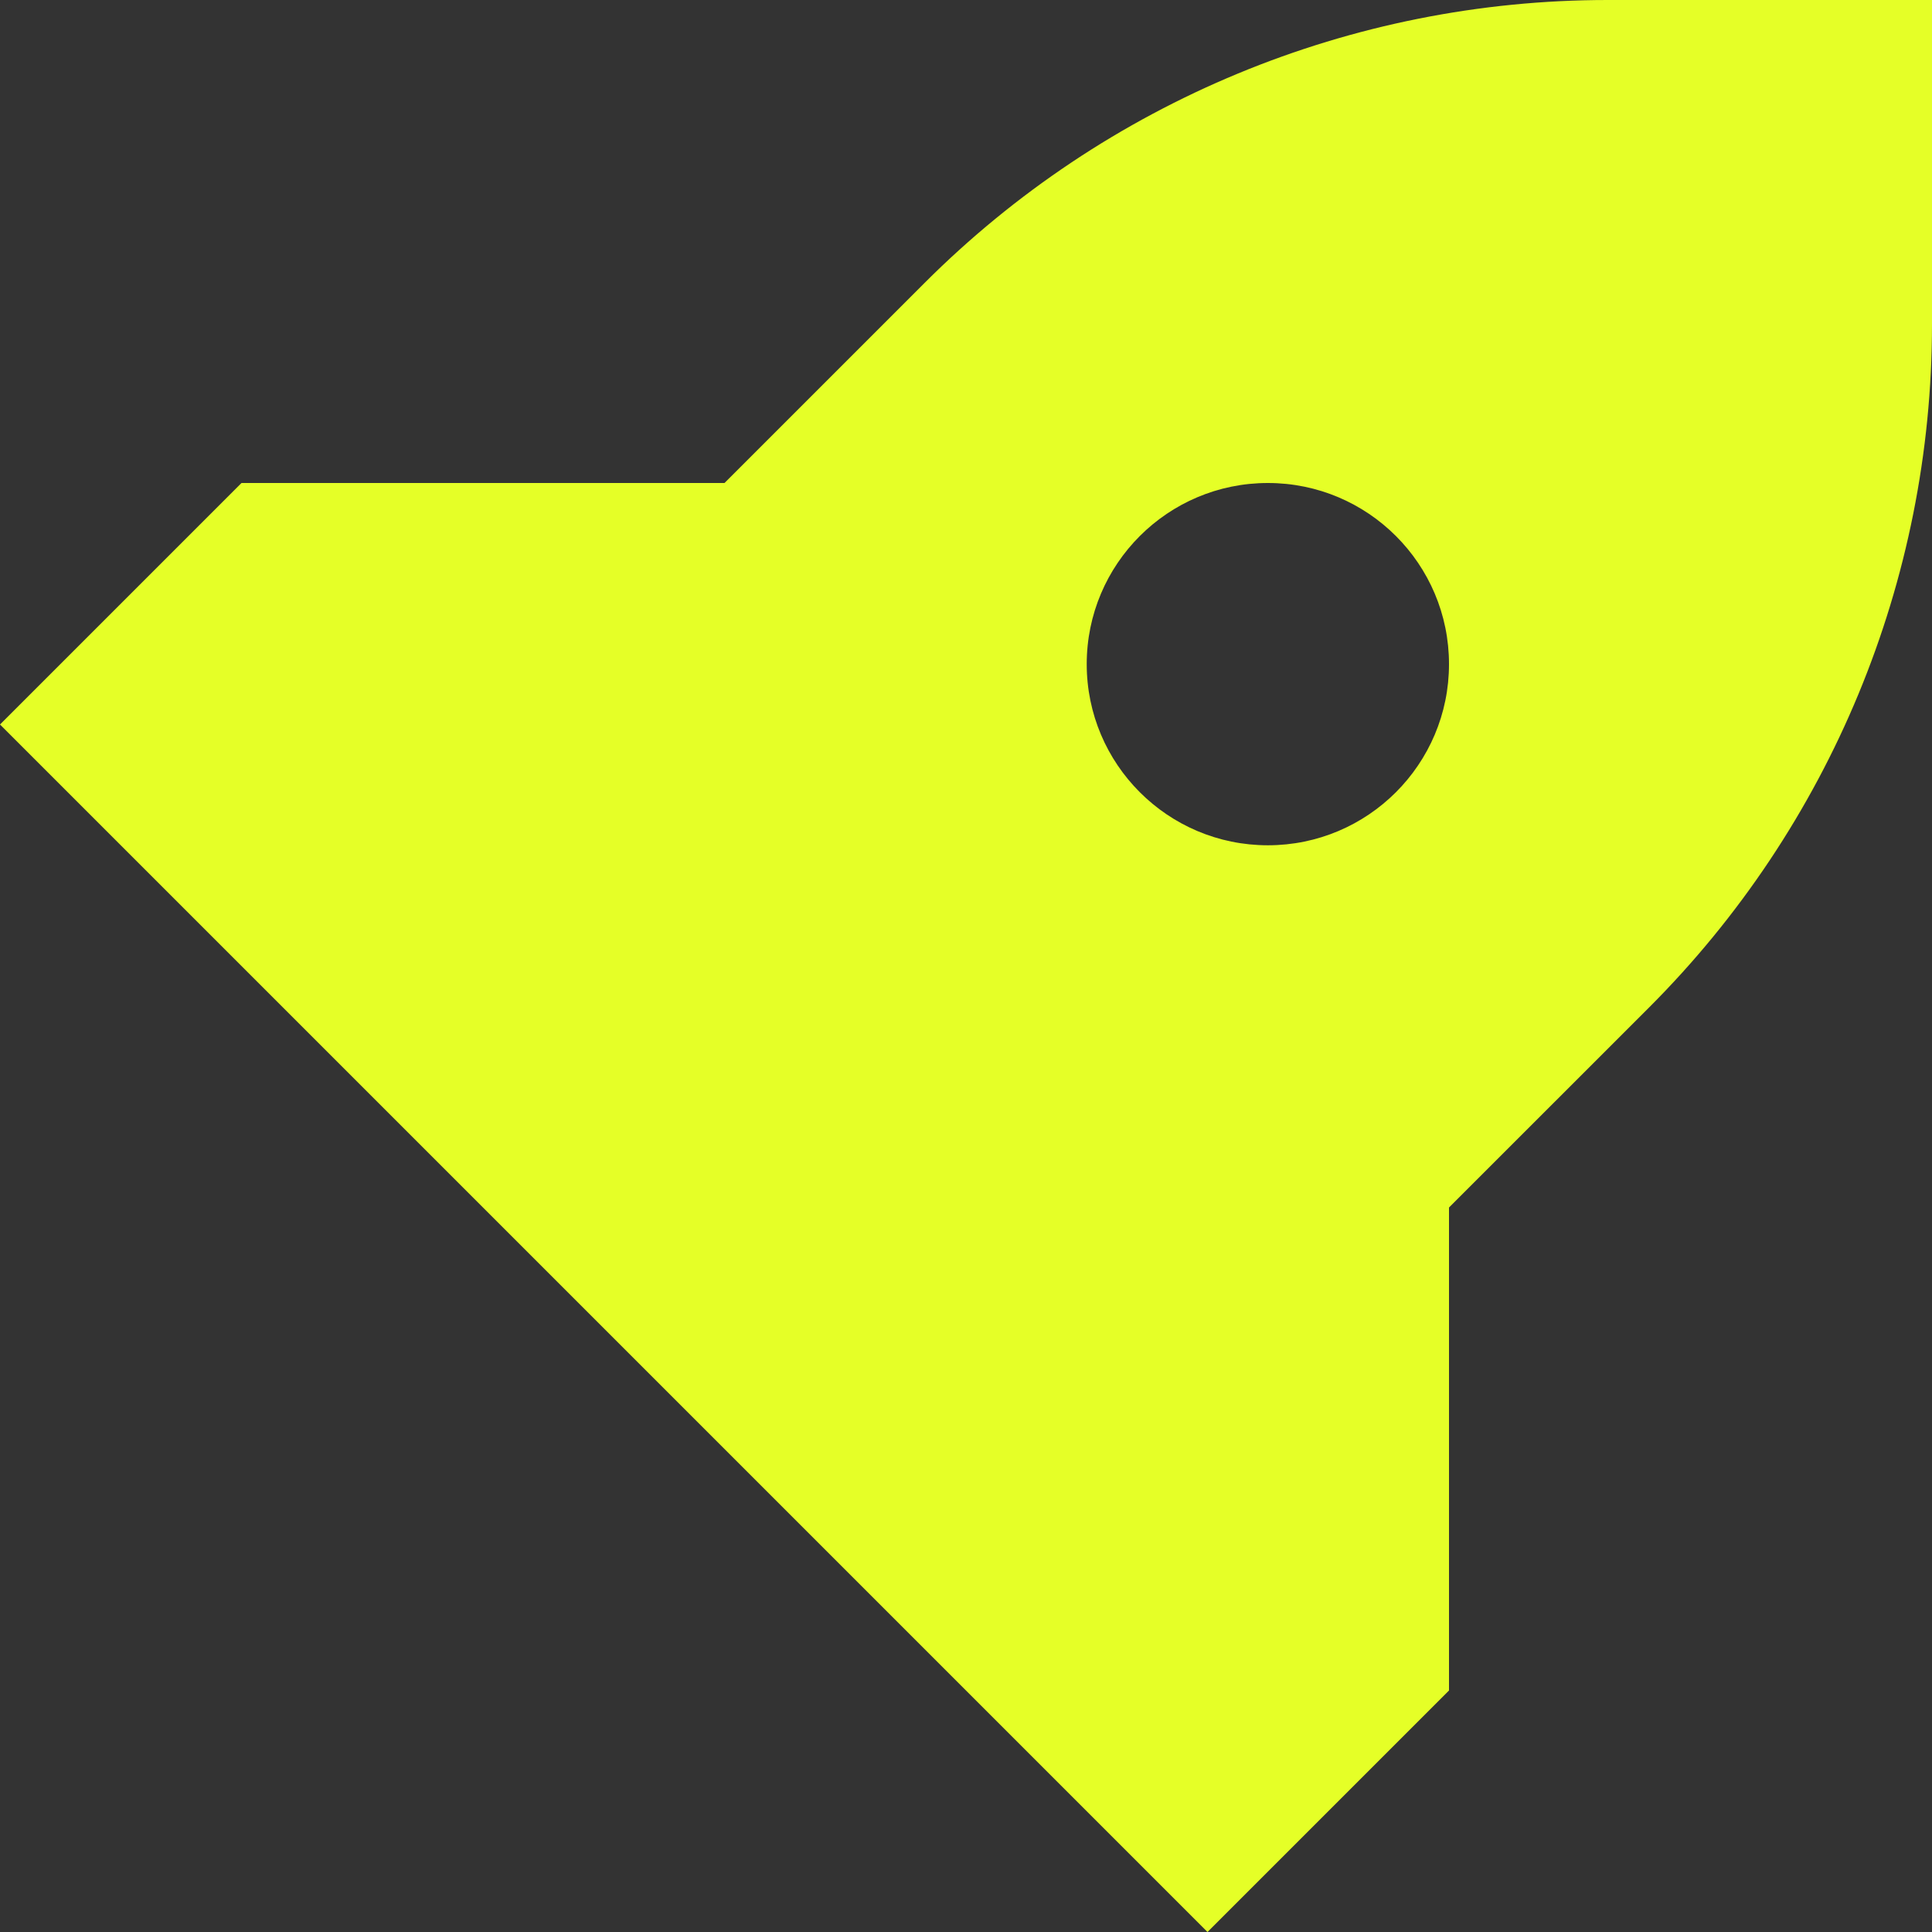 <svg width="37" height="37" viewBox="0 0 37 37" fill="none" xmlns="http://www.w3.org/2000/svg">
<rect x="0" y="0" width="37" height="37" fill="#333333" stroke="none"/>
<path fill-rule="evenodd" clip-rule="evenodd" d="M23.125 37L27.75 32.375V23.125L31.582 19.294C35.051 15.824 37 11.118 37 6.212V0H30.788C25.881 0 21.176 1.949 17.706 5.419L13.875 9.25H4.625L0 13.875L23.125 37ZM24.281 16.188C26.197 16.188 27.75 14.634 27.75 12.719C27.75 10.803 26.197 9.25 24.281 9.25C22.366 9.25 20.812 10.803 20.812 12.719C20.812 14.634 22.366 16.188 24.281 16.188Z" fill="#E5FF27"/>
</svg>
